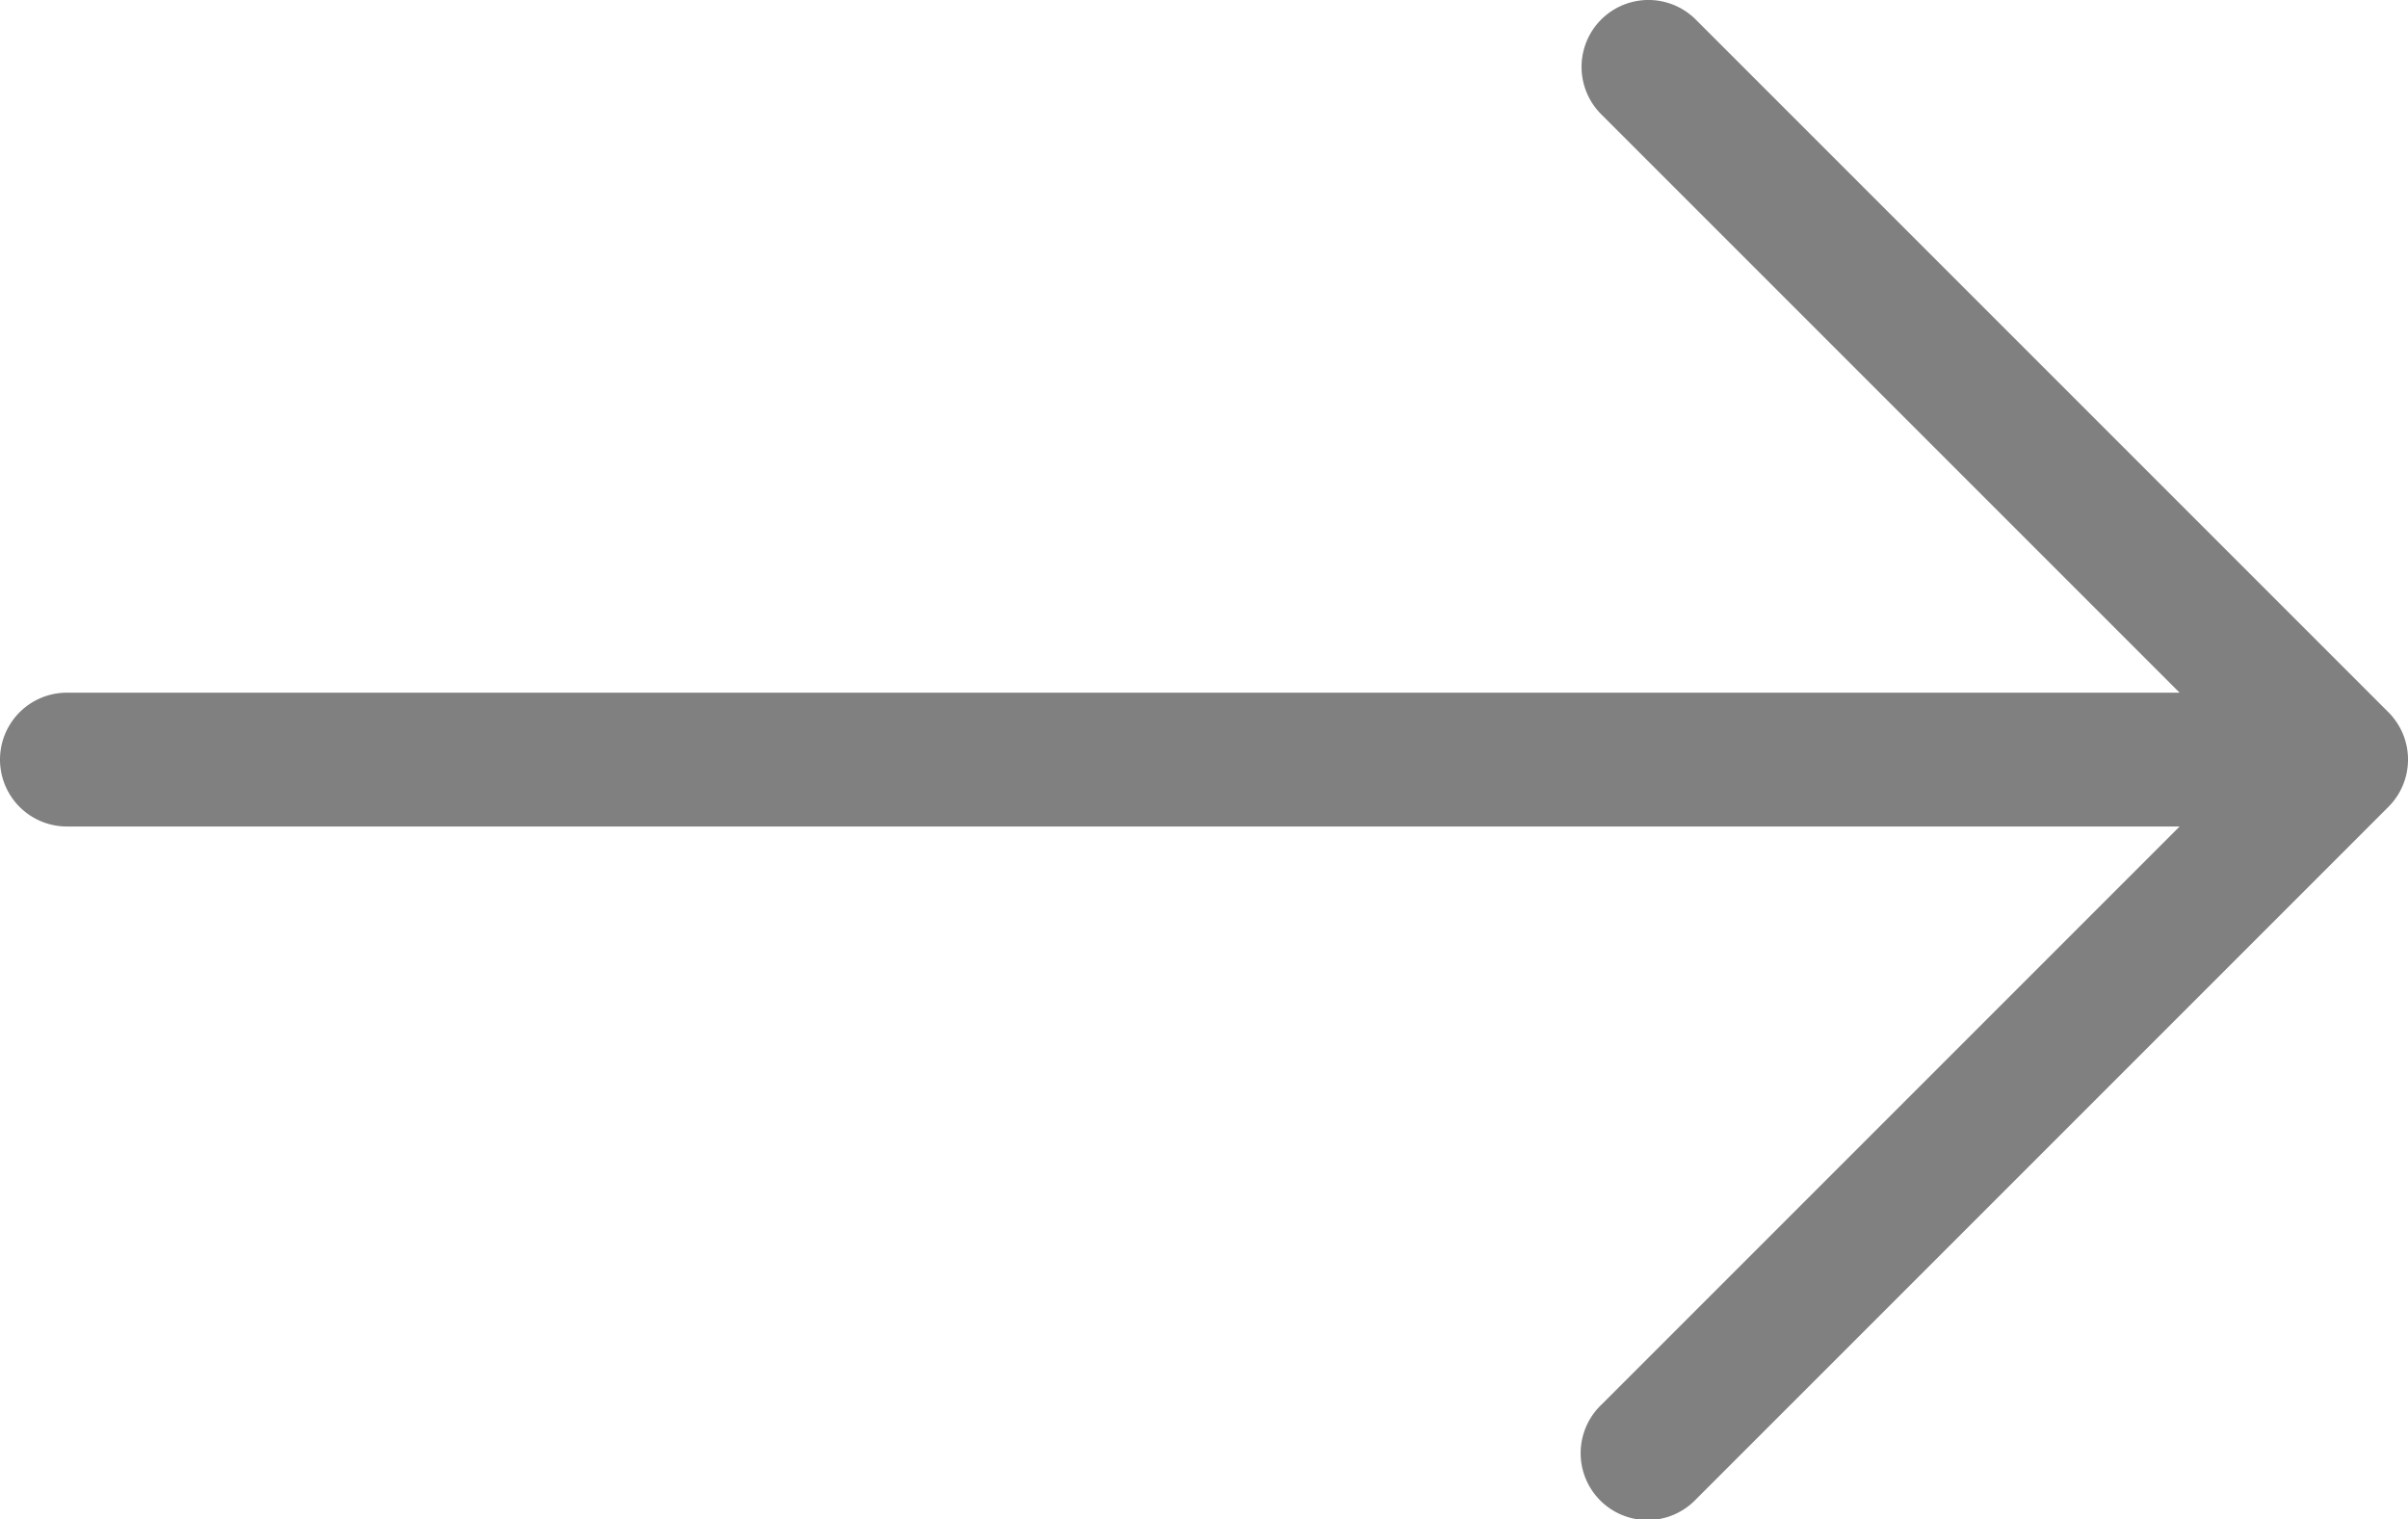 <svg xmlns="http://www.w3.org/2000/svg" viewBox="0 0 32 20.187">
  <defs>
    <style>
      .cls-1 {
        fill: gray;
      }
    </style>
  </defs>
  <title>sipka</title>
  <g id="Layer_2" data-name="Layer 2">
    <g id="Vysvetlenie">
      <path class="cls-1" d="M31.74,9.465,22.535.26A.889.889,0,0,0,21.278,1.518l7.687,7.687H.889a.889.889,0,1,0,0,1.778H28.965l-7.687,7.687a.889.889,0,1,0,1.257,1.257L31.74,10.722a.889.889,0,0,0,0-1.257Z"/>
    </g>
  </g>
</svg>

